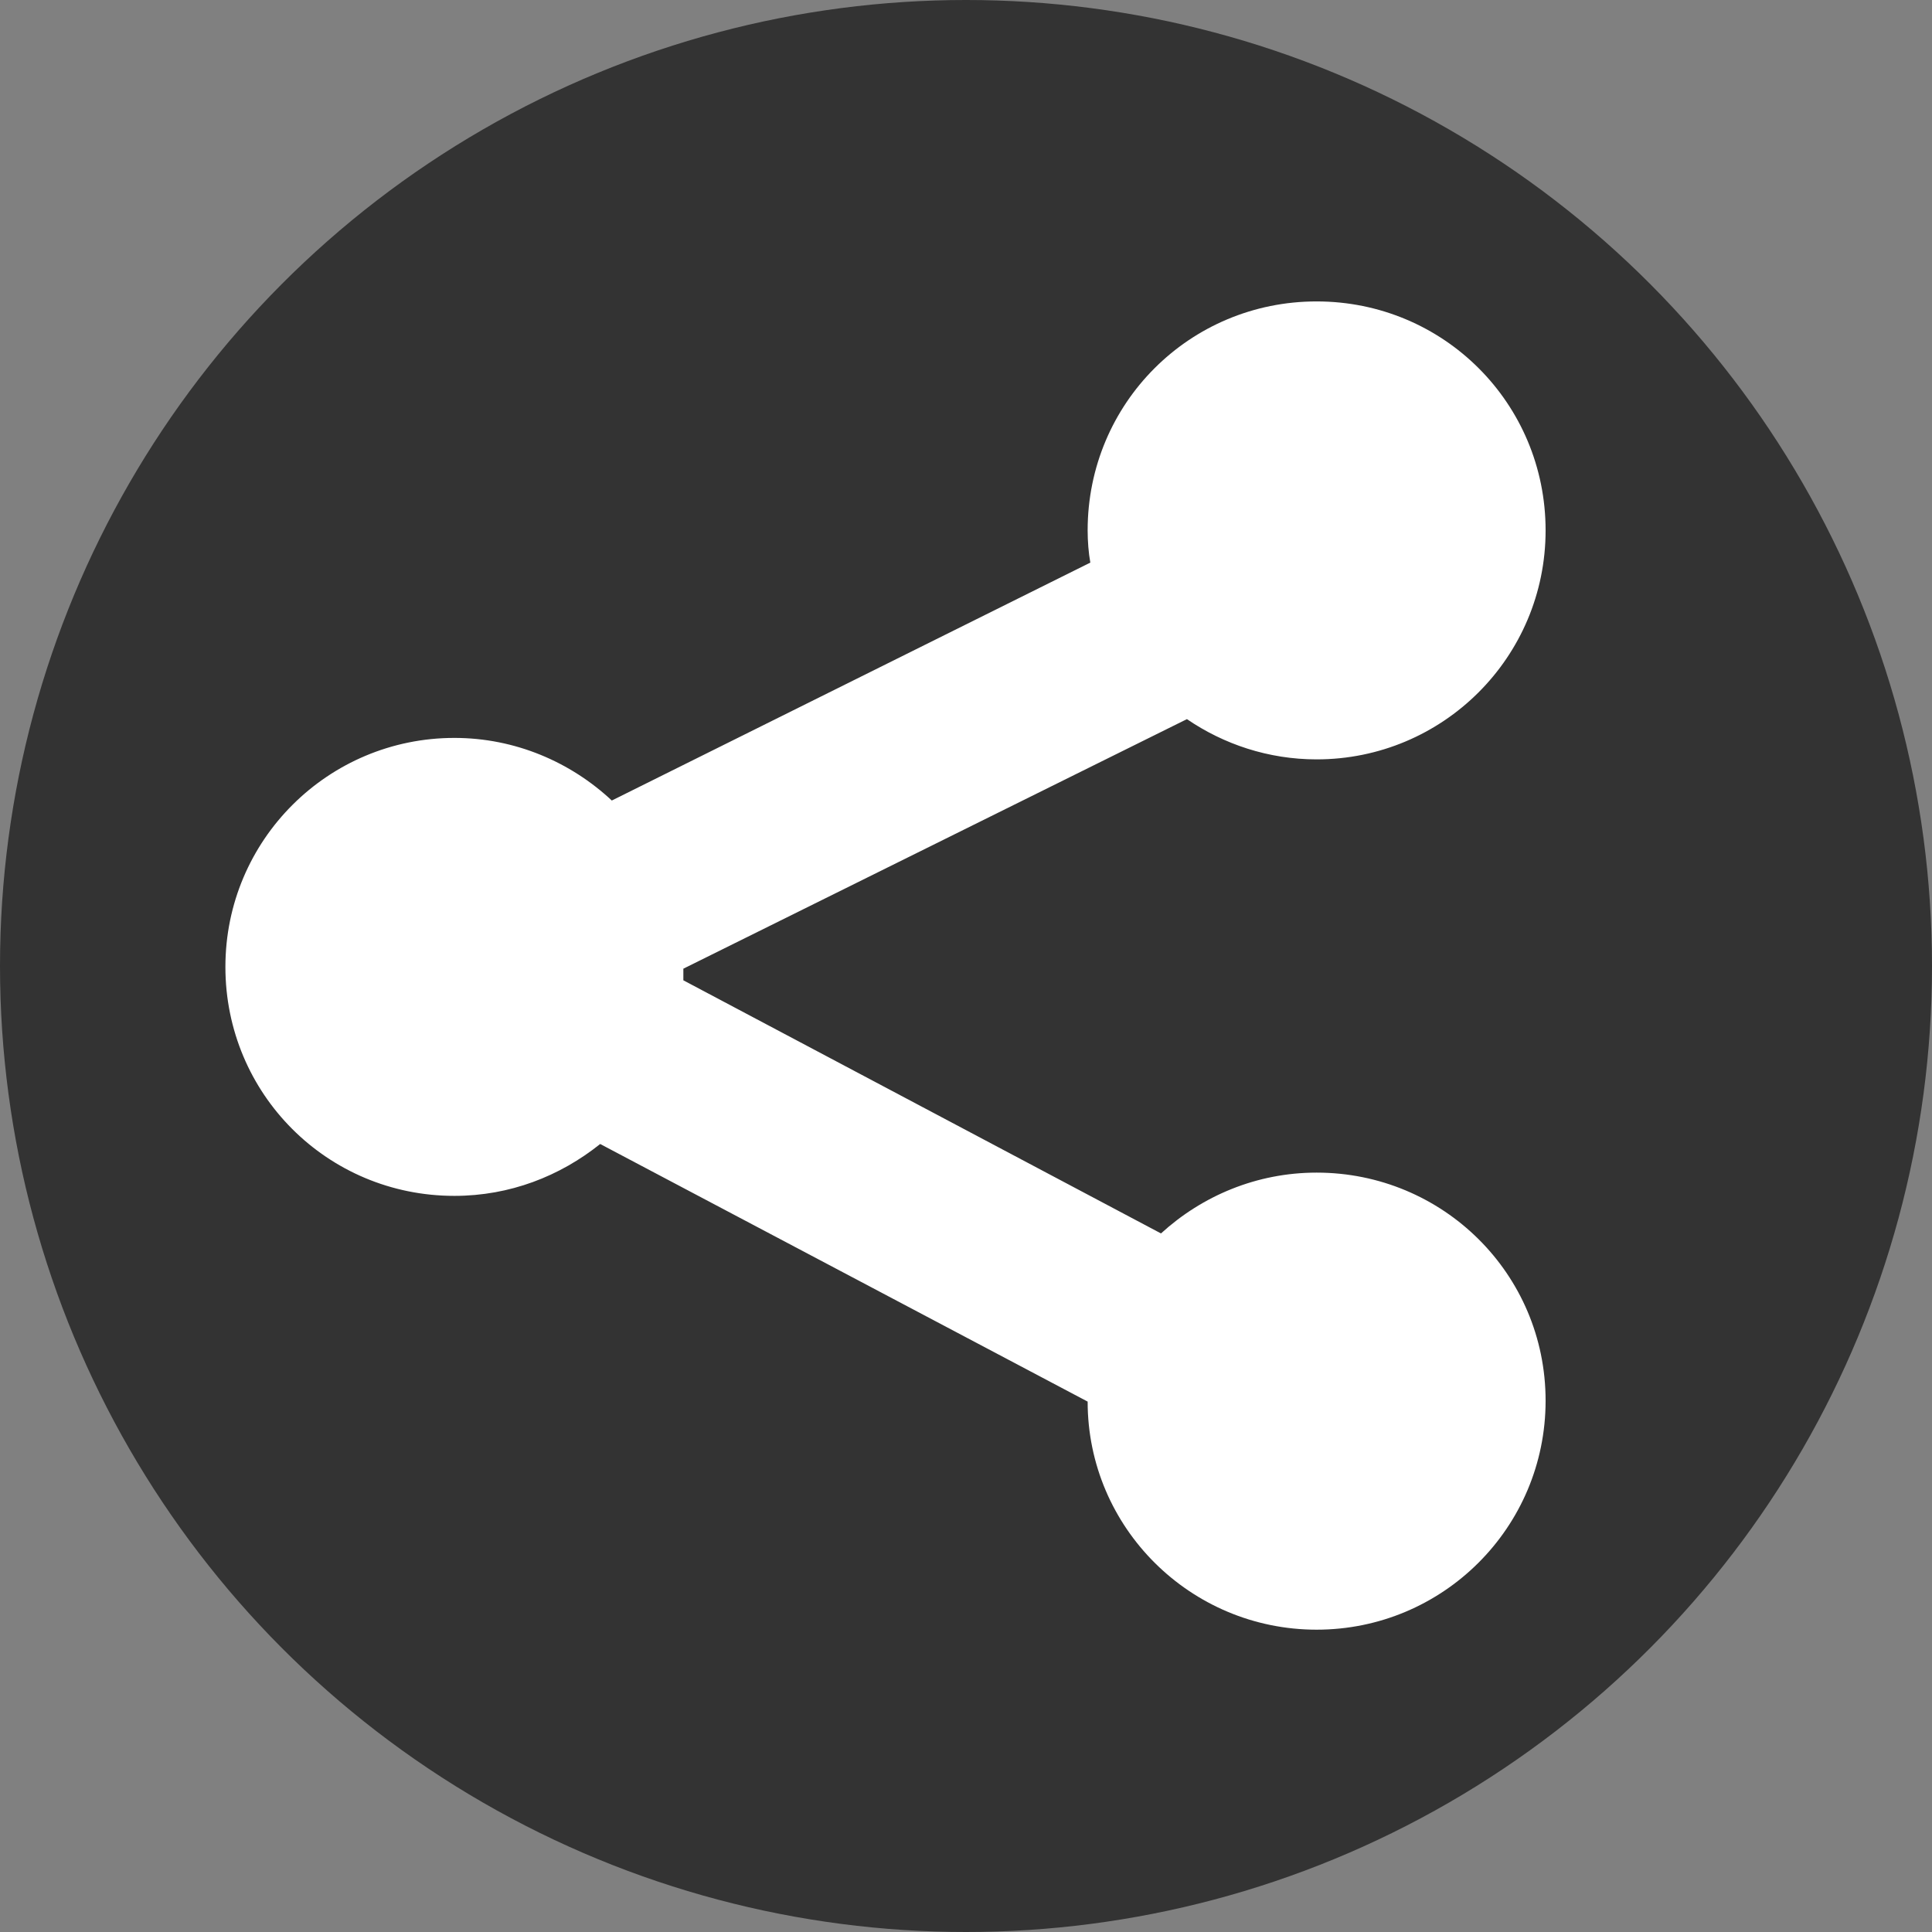 <?xml version="1.0" encoding="utf-8"?>
<!-- Generator: Adobe Illustrator 21.1.0, SVG Export Plug-In . SVG Version: 6.00 Build 0)  -->
<svg version="1.1" id="Layer_1" xmlns="http://www.w3.org/2000/svg" xmlns:xlink="http://www.w3.org/1999/xlink" x="0px" y="0px"
	 viewBox="0 0 216 216" style="enable-background:new 0 0 216 216;" xml:space="preserve">
<rect x="0" y="0" width="216" height="216" fill="#808080" stroke="none"/>
<style type="text/css">
	.st0{fill:#333333;}
	.st1{fill:#FFFFFF;}
</style>
<circle class="st0" cx="108" cy="108" r="108"/>
<path class="st1" d="M147.2,131.1c-6.7,0-12.8,2.6-17.4,6.8l-53.4-28.3c0-0.4,0-0.9,0-1.3l56.3-27.9c4.1,2.8,9.1,4.5,14.5,4.5
	c14.1,0,25.6-11.4,25.6-25.6s-11.4-25.6-25.6-25.6s-25.6,11.4-25.6,25.6c0,1.2,0.1,2.5,0.3,3.6L68.4,89.5c-4.6-4.3-10.8-7-17.6-7
	c-14.1,0-25.6,11.4-25.6,25.6s11.4,25.6,25.6,25.6c6.2,0,11.8-2.2,16.3-5.8l54.5,28.8c0,14.1,11.5,25.5,25.6,25.5
	c14.1,0,25.6-11.4,25.6-25.6S161.3,131.1,147.2,131.1z"/>
</svg>
